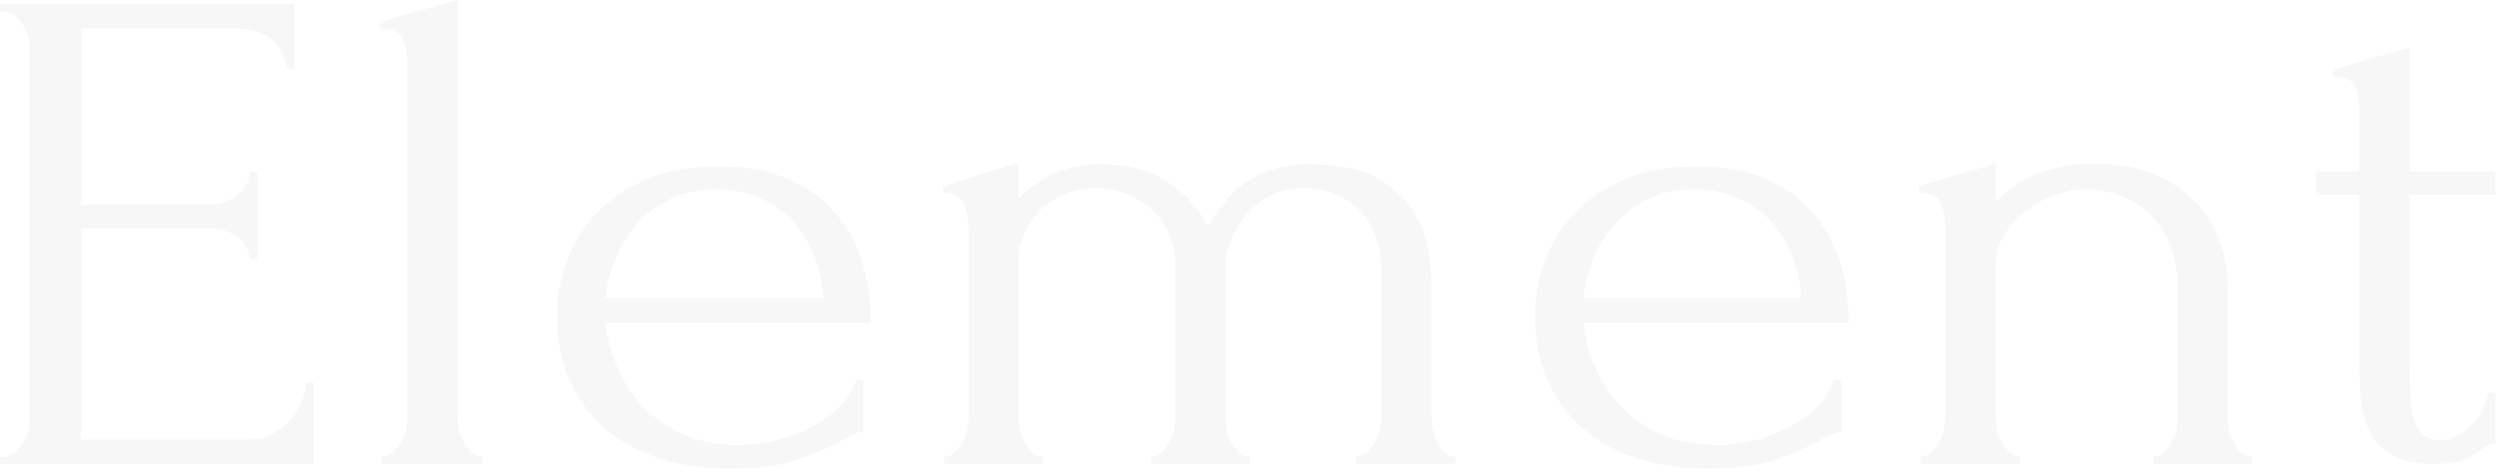 <?xml version="1.0" encoding="UTF-8"?> <svg xmlns="http://www.w3.org/2000/svg" width="466" height="88" viewBox="0 0 466 88" fill="none"><path d="M0 85.17H0.714C1.473 85.17 2.138 84.932 2.712 84.457C3.28 83.981 3.78 83.398 4.207 82.704C4.635 82.011 4.968 81.275 5.206 80.496C5.442 79.718 5.562 78.983 5.562 78.289V8.826C5.562 8.222 5.442 7.528 5.206 6.749C4.968 5.969 4.635 5.234 4.207 4.542C3.78 3.852 3.28 3.267 2.712 2.789C2.138 2.316 1.473 2.076 0.714 2.076H0V0.777H54.915V12.852H53.488C53.297 10.861 52.441 9.108 50.92 7.593C49.399 6.08 47.02 5.321 43.788 5.321H15.119V38.168H38.797C40.984 38.168 42.813 37.565 44.288 36.352C45.76 35.14 46.498 33.712 46.498 32.066H47.924V48.296H46.498C46.498 46.739 45.786 45.397 44.359 44.271C42.933 43.147 41.079 42.583 38.797 42.583H15.119V81.925H46.357C48.162 81.925 49.732 81.536 51.063 80.755C52.395 79.977 53.509 79.049 54.415 77.965C55.319 76.883 55.983 75.715 56.413 74.459C56.84 73.205 57.055 72.144 57.055 71.277H58.479V86.468H0V85.17Z" fill="#585858" fill-opacity="0.05"></path><path d="M71.171 86.469V85.171C71.932 85.171 72.597 84.912 73.168 84.392C73.739 83.873 74.239 83.269 74.666 82.574C75.094 81.884 75.401 81.127 75.593 80.304C75.783 79.481 75.878 78.724 75.878 78.031V11.555C75.878 10.084 75.64 8.697 75.166 7.399C74.689 6.1 73.263 5.41 70.887 5.322V4.026L85.293 0V78.031C85.293 78.724 85.386 79.481 85.578 80.304C85.767 81.127 86.077 81.884 86.505 82.574C86.932 83.269 87.409 83.873 87.931 84.392C88.451 84.912 89.096 85.171 89.857 85.171V86.469H71.171Z" fill="#585858" fill-opacity="0.05"></path><path d="M133.504 35.316C130.176 35.316 127.3 35.922 124.875 37.134C122.45 38.346 120.381 39.905 118.67 41.807C116.957 43.712 115.626 45.877 114.676 48.299C113.723 50.723 113.106 53.147 112.822 55.569H153.473C153.378 53.061 152.879 50.595 151.975 48.169C151.071 45.747 149.811 43.583 148.195 41.677C146.577 39.775 144.534 38.236 142.062 37.069C139.589 35.901 136.736 35.316 133.504 35.316ZM112.822 60.245C113.201 63.275 114.01 66.152 115.247 68.881C116.481 71.604 118.12 74.007 120.168 76.084C122.212 78.161 124.706 79.83 127.656 81.084C130.601 82.34 134.025 82.967 137.924 82.967C140.017 82.967 142.227 82.685 144.559 82.121C146.887 81.559 149.053 80.758 151.048 79.72C153.045 78.681 154.828 77.406 156.397 75.891C157.965 74.375 159.037 72.667 159.606 70.762H160.889V80.499C160.32 80.499 159.678 80.674 158.963 81.019C158.251 81.366 157.417 81.797 156.467 82.317C154.566 83.354 151.998 84.459 148.766 85.627C145.532 86.795 141.253 87.38 135.929 87.38C131.65 87.38 127.584 86.816 123.733 85.692C119.882 84.569 116.481 82.837 113.534 80.499C110.586 78.161 108.233 75.175 106.474 71.541C104.714 67.905 103.836 63.578 103.836 58.557C103.836 55.355 104.428 52.11 105.618 48.819C106.806 45.53 108.614 42.567 111.039 39.924C113.464 37.285 116.578 35.143 120.381 33.498C124.184 31.854 128.749 31.031 134.075 31.031C138.828 31.031 142.989 31.768 146.556 33.239C150.121 34.712 153.068 36.744 155.399 39.341C157.727 41.938 159.463 45.01 160.605 48.56C161.747 52.11 162.315 56.005 162.315 60.245H112.822Z" fill="#585858" fill-opacity="0.05"></path><path d="M266.863 78.031C266.863 78.723 266.957 79.48 267.152 80.303C267.337 81.126 267.625 81.883 268.005 82.574C268.384 83.268 268.834 83.872 269.359 84.392C269.882 84.912 270.522 85.17 271.287 85.17V86.469H252.743V85.17C253.503 85.17 254.169 84.912 254.74 84.392C255.311 83.872 255.81 83.268 256.238 82.574C256.668 81.883 256.973 81.126 257.167 80.303C257.352 79.48 257.452 78.723 257.452 78.031V49.985C257.452 47.994 257.142 46.09 256.522 44.271C255.903 42.455 254.978 40.875 253.741 39.533C252.505 38.192 250.981 37.111 249.178 36.288C247.37 35.465 245.327 35.053 243.043 35.053C240.477 35.053 238.264 35.595 236.41 36.677C234.556 37.761 233.035 39.078 231.847 40.637C230.657 42.194 229.778 43.775 229.209 45.376C228.638 46.977 228.352 48.297 228.352 49.337V78.031C228.352 78.723 228.447 79.48 228.638 80.303C228.826 81.126 229.138 81.883 229.563 82.574C229.993 83.268 230.467 83.872 230.989 84.392C231.512 84.912 232.155 85.17 232.917 85.17V86.469H214.516V85.17C215.182 85.17 215.802 84.912 216.37 84.392C216.941 83.872 217.441 83.268 217.868 82.574C218.296 81.883 218.603 81.126 218.795 80.303C218.985 79.48 219.08 78.723 219.08 78.031V49.206C219.08 47.129 218.675 45.204 217.868 43.428C217.059 41.656 215.966 40.162 214.588 38.95C213.208 37.738 211.64 36.786 209.881 36.092C208.12 35.4 206.337 35.053 204.532 35.053C202.058 35.053 199.897 35.488 198.043 36.353C196.187 37.218 194.665 38.299 193.477 39.598C192.289 40.896 191.385 42.304 190.768 43.817C190.148 45.334 189.841 46.784 189.841 48.166V78.031C189.841 78.723 189.933 79.48 190.125 80.303C190.315 81.126 190.625 81.883 191.052 82.574C191.48 83.268 191.954 83.872 192.479 84.392C193.001 84.912 193.641 85.17 194.404 85.17V86.469H176.005V85.17C176.669 85.17 177.288 84.912 177.859 84.392C178.428 83.872 178.927 83.268 179.355 82.574C179.783 81.883 180.093 81.126 180.282 80.303C180.472 79.48 180.569 78.723 180.569 78.031V43.362C180.569 42.672 180.52 41.894 180.428 41.027C180.331 40.162 180.141 39.339 179.854 38.56C179.57 37.78 179.094 37.132 178.428 36.612C177.76 36.092 176.861 35.833 175.719 35.833V34.665L189.841 30.379V37.001C191.267 35.53 193.239 34.101 195.761 32.717C198.279 31.332 201.584 30.64 205.674 30.64C208.335 30.64 210.711 30.985 212.806 31.677C214.895 32.372 216.729 33.26 218.296 34.339C219.866 35.423 221.22 36.656 222.362 38.041C223.502 39.425 224.452 40.768 225.215 42.064C225.975 40.768 226.877 39.448 227.924 38.106C228.969 36.763 230.229 35.53 231.704 34.404C233.176 33.281 234.936 32.372 236.981 31.677C239.025 30.985 241.424 30.64 244.185 30.64C249.509 30.64 253.693 31.505 256.737 33.236C259.78 34.968 262.036 37.045 263.511 39.467C264.985 41.894 265.912 44.425 266.294 47.064C266.673 49.705 266.863 51.933 266.863 53.751V78.031Z" fill="#585858" fill-opacity="0.05"></path><path d="M315.786 35.316C312.454 35.316 309.581 35.922 307.156 37.134C304.731 38.346 302.664 39.905 300.951 41.807C299.241 43.712 297.907 45.877 296.957 48.299C296.007 50.723 295.387 53.147 295.103 55.569H335.754C335.657 53.061 335.158 50.595 334.256 48.169C333.352 45.747 332.093 43.583 330.477 41.677C328.858 39.775 326.815 38.236 324.344 37.069C321.87 35.901 319.017 35.316 315.786 35.316ZM295.103 60.245C295.482 63.275 296.291 66.152 297.528 68.881C298.762 71.604 300.404 74.007 302.449 76.084C304.493 78.161 306.99 79.83 309.937 81.084C312.884 82.34 316.306 82.967 320.208 82.967C322.298 82.967 324.51 82.685 326.84 82.121C329.168 81.559 331.332 80.758 333.329 79.72C335.327 78.681 337.109 77.406 338.679 75.891C340.248 74.375 341.316 72.667 341.887 70.762H343.173V80.499C342.602 80.499 341.959 80.674 341.245 81.019C340.533 81.366 339.698 81.797 338.75 82.317C336.845 83.354 334.279 84.459 331.048 85.627C327.814 86.795 323.535 87.38 318.211 87.38C313.932 87.38 309.865 86.816 306.016 85.692C302.165 84.569 298.762 82.837 295.817 80.499C292.867 78.161 290.514 75.175 288.757 71.541C286.996 67.905 286.117 63.578 286.117 58.557C286.117 55.355 286.711 52.11 287.9 48.819C289.088 45.53 290.895 42.567 293.32 39.924C295.745 37.285 298.859 35.143 302.664 33.498C306.465 31.854 311.03 31.031 316.357 31.031C321.11 31.031 325.271 31.768 328.835 33.239C332.402 34.712 335.347 36.744 337.68 39.341C340.008 41.938 341.744 45.01 342.886 48.56C344.028 52.11 344.599 56.005 344.599 60.245H295.103Z" fill="#585858" fill-opacity="0.05"></path><path d="M415.202 78.033C415.202 78.725 415.294 79.483 415.486 80.305C415.676 81.128 415.985 81.886 416.413 82.576C416.841 83.27 417.317 83.874 417.839 84.394C418.362 84.914 419.002 85.173 419.765 85.173V86.471H401.366V85.173C402.03 85.173 402.649 84.914 403.22 84.394C403.791 83.874 404.29 83.27 404.718 82.576C405.146 81.886 405.453 81.128 405.645 80.305C405.835 79.483 405.93 78.725 405.93 78.033V53.882C405.93 50.768 405.453 48.041 404.503 45.703C403.551 43.365 402.268 41.418 400.652 39.861C399.034 38.302 397.205 37.157 395.162 36.419C393.116 35.684 391.047 35.316 388.957 35.316C386.865 35.316 384.794 35.705 382.752 36.484C380.706 37.262 378.901 38.283 377.331 39.535C375.762 40.791 374.479 42.262 373.48 43.95C372.481 45.637 371.982 47.39 371.982 49.208V78.033C371.982 78.725 372.077 79.483 372.269 80.305C372.458 81.128 372.768 81.886 373.196 82.576C373.621 83.27 374.097 83.874 374.622 84.394C375.142 84.914 375.785 85.173 376.545 85.173V86.471H358.003V85.173C358.669 85.173 359.288 84.914 359.859 84.394C360.428 83.874 360.927 83.27 361.357 82.576C361.785 81.886 362.09 81.128 362.284 80.305C362.474 79.483 362.569 78.725 362.569 78.033V42.197C362.569 40.726 362.331 39.32 361.854 37.978C361.378 36.635 360 35.922 357.719 35.836V34.668L371.982 30.512V37.654C372.646 36.961 373.503 36.204 374.55 35.381C375.595 34.558 376.855 33.78 378.33 33.043C379.803 32.309 381.515 31.703 383.464 31.225C385.413 30.752 387.718 30.512 390.383 30.512C394.852 30.512 398.657 31.206 401.794 32.589C404.931 33.975 407.499 35.77 409.494 37.978C411.491 40.185 412.941 42.609 413.845 45.248C414.749 47.889 415.202 50.465 415.202 52.973V78.033Z" fill="#585858" fill-opacity="0.05"></path><path d="M449.149 36.354V67.645C449.149 69.897 449.195 71.929 449.29 73.748C449.384 75.564 449.623 77.081 450.004 78.291C450.381 79.505 450.952 80.433 451.715 81.083C452.475 81.731 453.52 82.057 454.852 82.057C456.849 82.057 458.726 81.192 460.488 79.459C462.247 77.729 463.361 75.652 463.84 73.228H465.123V82.706C464.267 82.706 463.553 82.966 462.984 83.484C462.221 84.092 461.151 84.74 459.773 85.433C458.395 86.127 456.327 86.47 453.569 86.47C450.147 86.47 447.482 85.866 445.582 84.652C443.679 83.442 442.301 81.841 441.444 79.85C440.591 77.859 440.091 75.652 439.948 73.228C439.805 70.806 439.733 68.337 439.733 65.827V36.354H431.746V31.939H439.733V20.383C439.733 18.912 439.52 17.548 439.093 16.294C438.665 15.04 437.26 14.369 434.883 14.28V12.982L449.149 8.828V31.939H465.123V36.354H449.149Z" fill="#585858" fill-opacity="0.05"></path></svg> 